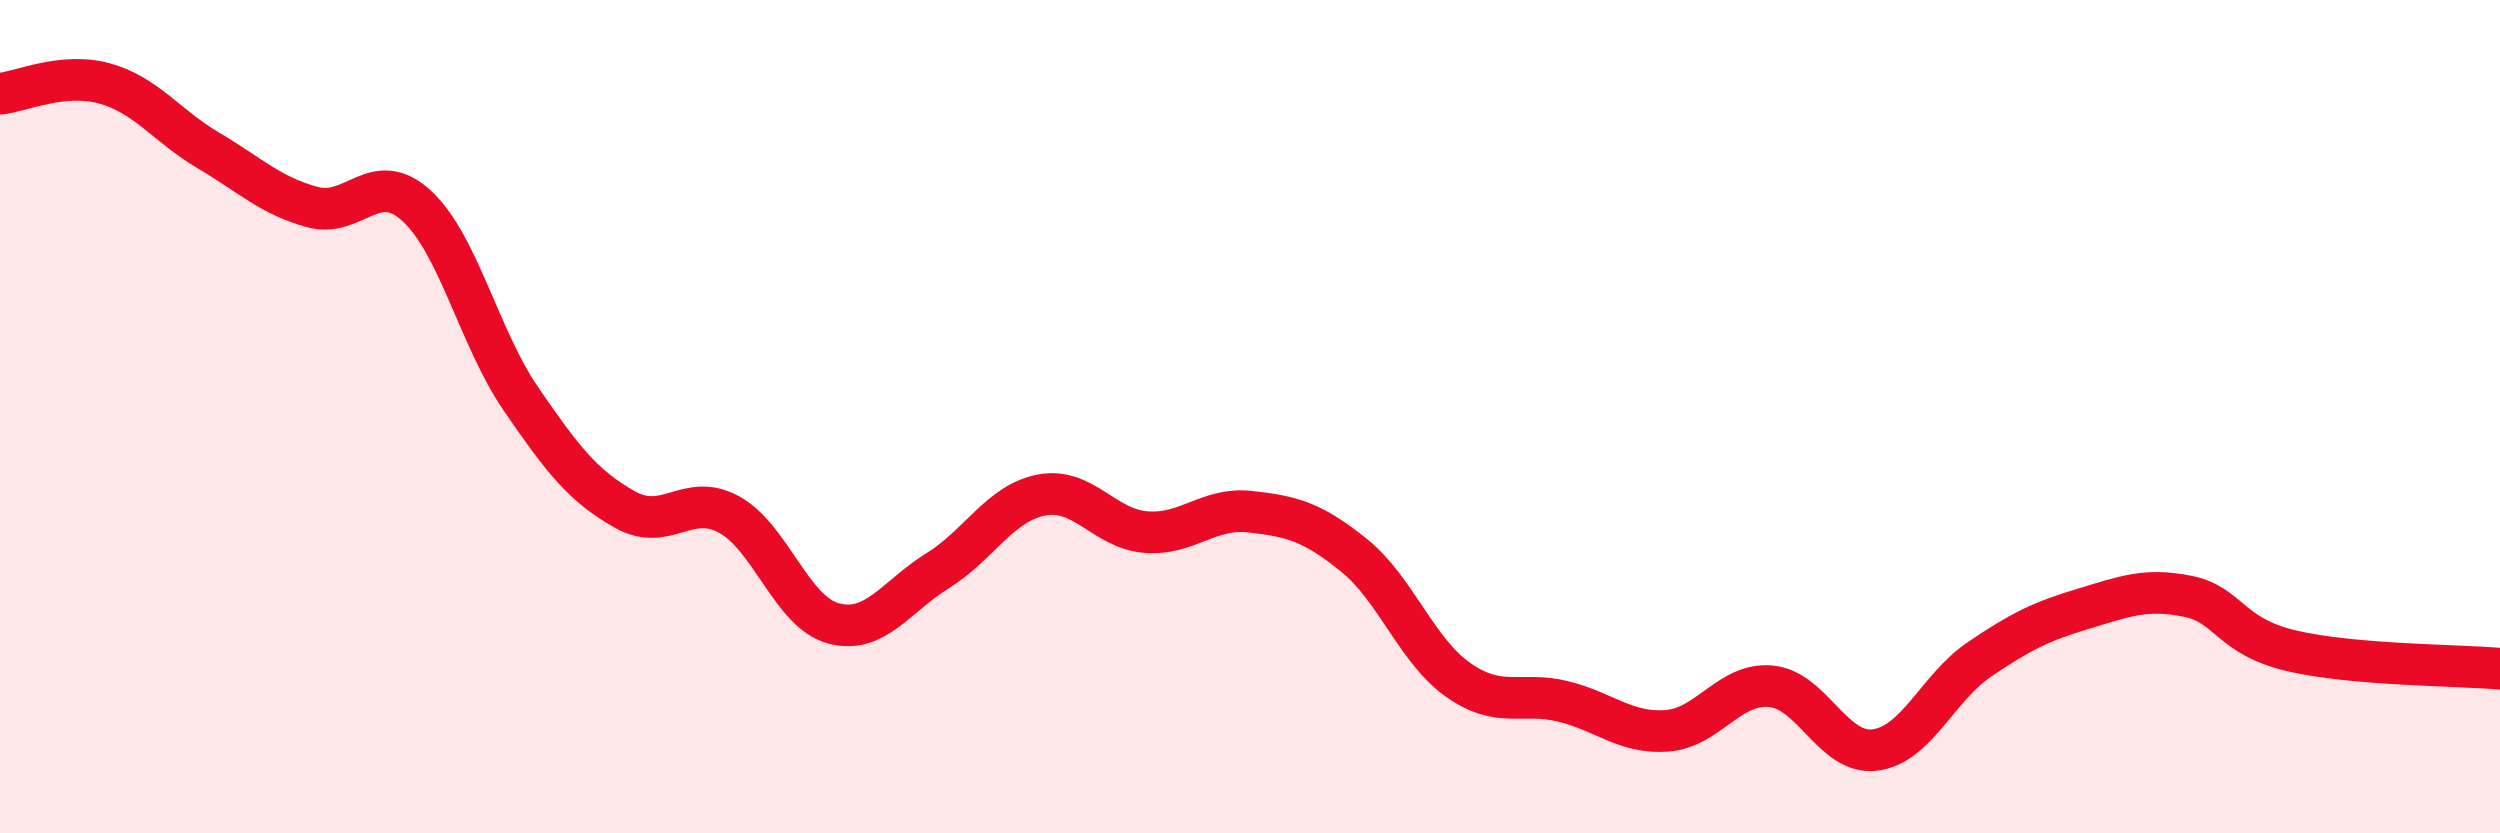 
    <svg width="60" height="20" viewBox="0 0 60 20" xmlns="http://www.w3.org/2000/svg">
      <path
        d="M 0,2.25 C 0.5,2.2 1.5,1.73 2.5,2 C 3.5,2.27 4,3.02 5,3.61 C 6,4.2 6.5,4.7 7.5,4.97 C 8.5,5.24 9,4.02 10,4.94 C 11,5.86 11.5,8.11 12.5,9.57 C 13.5,11.03 14,11.67 15,12.23 C 16,12.79 16.5,11.8 17.5,12.35 C 18.5,12.9 19,14.69 20,14.96 C 21,15.23 21.5,14.32 22.5,13.7 C 23.5,13.08 24,12.07 25,11.88 C 26,11.69 26.5,12.69 27.5,12.77 C 28.5,12.85 29,12.17 30,12.28 C 31,12.39 31.5,12.52 32.5,13.33 C 33.5,14.14 34,15.62 35,16.32 C 36,17.02 36.5,16.59 37.5,16.83 C 38.5,17.07 39,17.61 40,17.54 C 41,17.47 41.5,16.38 42.5,16.47 C 43.5,16.56 44,18.13 45,18 C 46,17.87 46.5,16.51 47.5,15.83 C 48.5,15.15 49,14.91 50,14.61 C 51,14.31 51.5,14.11 52.5,14.31 C 53.5,14.51 53.5,15.27 55,15.62 C 56.5,15.97 59,15.96 60,16.05L60 20L0 20Z"
        fill="#EB0A25"
        opacity="0.1"
        stroke-linecap="round"
        stroke-linejoin="round"
      />
      <path
        d="M 0,2.25 C 0.5,2.2 1.5,1.73 2.5,2 C 3.5,2.27 4,3.02 5,3.61 C 6,4.2 6.5,4.7 7.5,4.97 C 8.5,5.24 9,4.02 10,4.94 C 11,5.86 11.5,8.11 12.5,9.57 C 13.5,11.03 14,11.67 15,12.23 C 16,12.79 16.5,11.8 17.5,12.35 C 18.5,12.9 19,14.69 20,14.96 C 21,15.23 21.5,14.32 22.5,13.7 C 23.5,13.08 24,12.07 25,11.88 C 26,11.69 26.5,12.69 27.5,12.77 C 28.5,12.85 29,12.17 30,12.28 C 31,12.39 31.5,12.52 32.5,13.33 C 33.5,14.14 34,15.62 35,16.32 C 36,17.02 36.5,16.59 37.5,16.83 C 38.5,17.07 39,17.61 40,17.54 C 41,17.47 41.5,16.38 42.5,16.47 C 43.5,16.56 44,18.13 45,18 C 46,17.87 46.5,16.51 47.5,15.83 C 48.5,15.15 49,14.91 50,14.61 C 51,14.31 51.5,14.11 52.5,14.31 C 53.5,14.51 53.5,15.27 55,15.62 C 56.5,15.97 59,15.96 60,16.05"
        stroke="#EB0A25"
        stroke-width="1"
        fill="none"
        stroke-linecap="round"
        stroke-linejoin="round"
      />
    </svg>
  